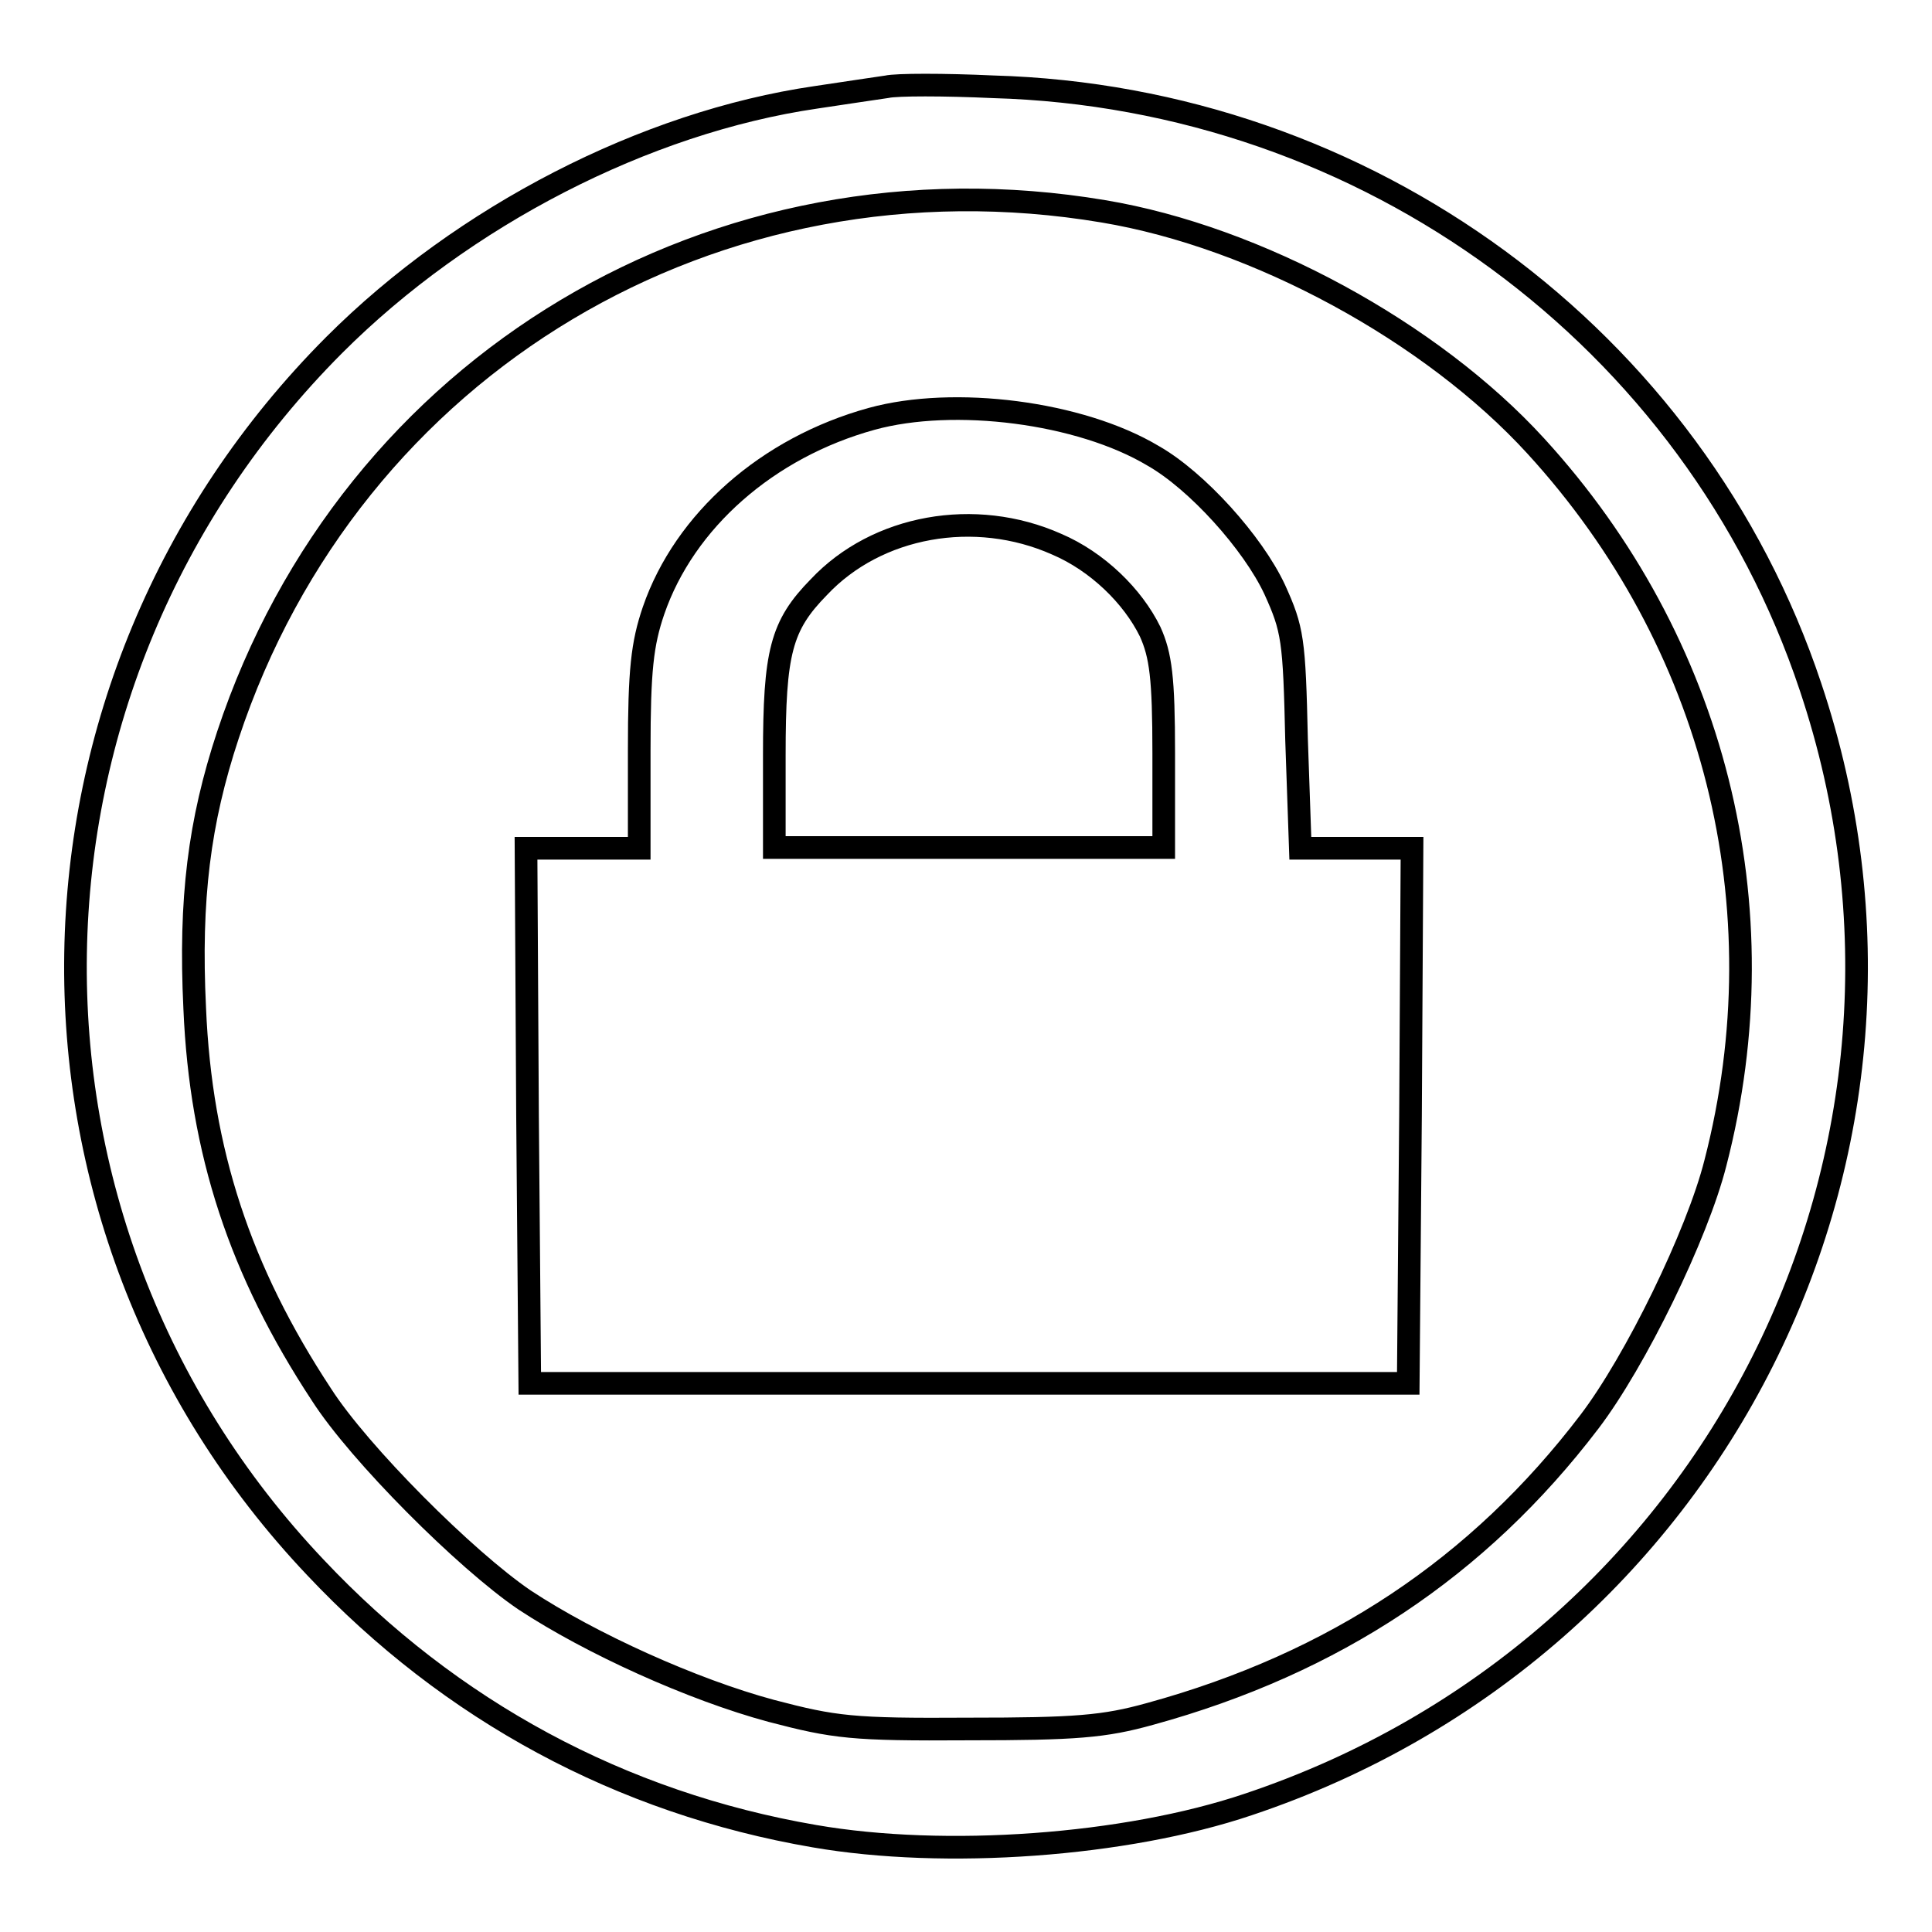 <?xml version="1.0" encoding="utf-8"?>
<!-- Svg Vector Icons : http://www.onlinewebfonts.com/icon -->
<!DOCTYPE svg PUBLIC "-//W3C//DTD SVG 1.1//EN" "http://www.w3.org/Graphics/SVG/1.1/DTD/svg11.dtd">
<svg version="1.1" xmlns="http://www.w3.org/2000/svg" xmlns:xlink="http://www.w3.org/1999/xlink" x="0px" y="0px" viewBox="0 0 256 256" enable-background="new 0 0 256 256" xml:space="preserve">
<g> <g> <path stroke-width="3" fill-opacity="0" stroke="#000000"  d="M117.5,11.5c-1.3,0.2-5.5,0.8-9.4,1.4c-22.6,3.3-46.7,15.7-63.8,32.8C-0.4,90.5-1.6,161.9,41.8,207.7  c17.9,19,40.5,31.2,66.1,35.6c17.3,3,41.2,1.3,57.5-4.2c61.9-20.7,95.1-86.7,74.5-148.1c-15.4-46.2-58.8-78.1-108.3-79.5  C125.1,11.2,118.8,11.2,117.5,11.5z M146.2,28c20.4,3.4,43.5,16,57.3,31.1c23.7,25.9,32.6,61,23.8,95  c-2.4,9.5-10.6,26.3-16.7,34.3c-14.7,19.3-33.8,32-58.2,38.7c-6.1,1.7-9.9,2-24.1,2c-15.4,0.1-17.7-0.2-26.1-2.4  c-10.4-2.8-23.9-8.9-32.7-14.7c-7.8-5.3-21.9-19.4-26.9-27.2c-10.8-16.4-16-32.2-16.8-51.2c-0.7-14.5,0.6-24.7,4.4-36.2  C46.5,48.2,94.9,19.4,146.2,28z"/> <path stroke-width="3" fill-opacity="0" stroke="#000000"  d="M115.5,55.5C101.7,59.3,90.7,69,86.6,80.9c-1.5,4.4-1.9,7.9-1.9,18.5v13h-7.5h-7.5l0.2,35.4l0.3,35.5h58.2  h58.2l0.3-35.5l0.2-35.4h-7.4h-7.4L171.8,98c-0.3-13.3-0.5-14.6-2.9-19.9c-2.9-6.2-10.3-14.4-16.1-17.7  C143.1,54.6,126.4,52.5,115.5,55.5z M140,72.1c5.4,2.3,10.1,6.9,12.4,11.6c1.4,3.1,1.8,6.1,1.8,16.1v12.5h-25.8h-25.8v-12.2  c0-13.7,0.9-17.2,5.9-22.3C116.2,69.6,129.2,67.3,140,72.1z"/> </g></g>
</svg>